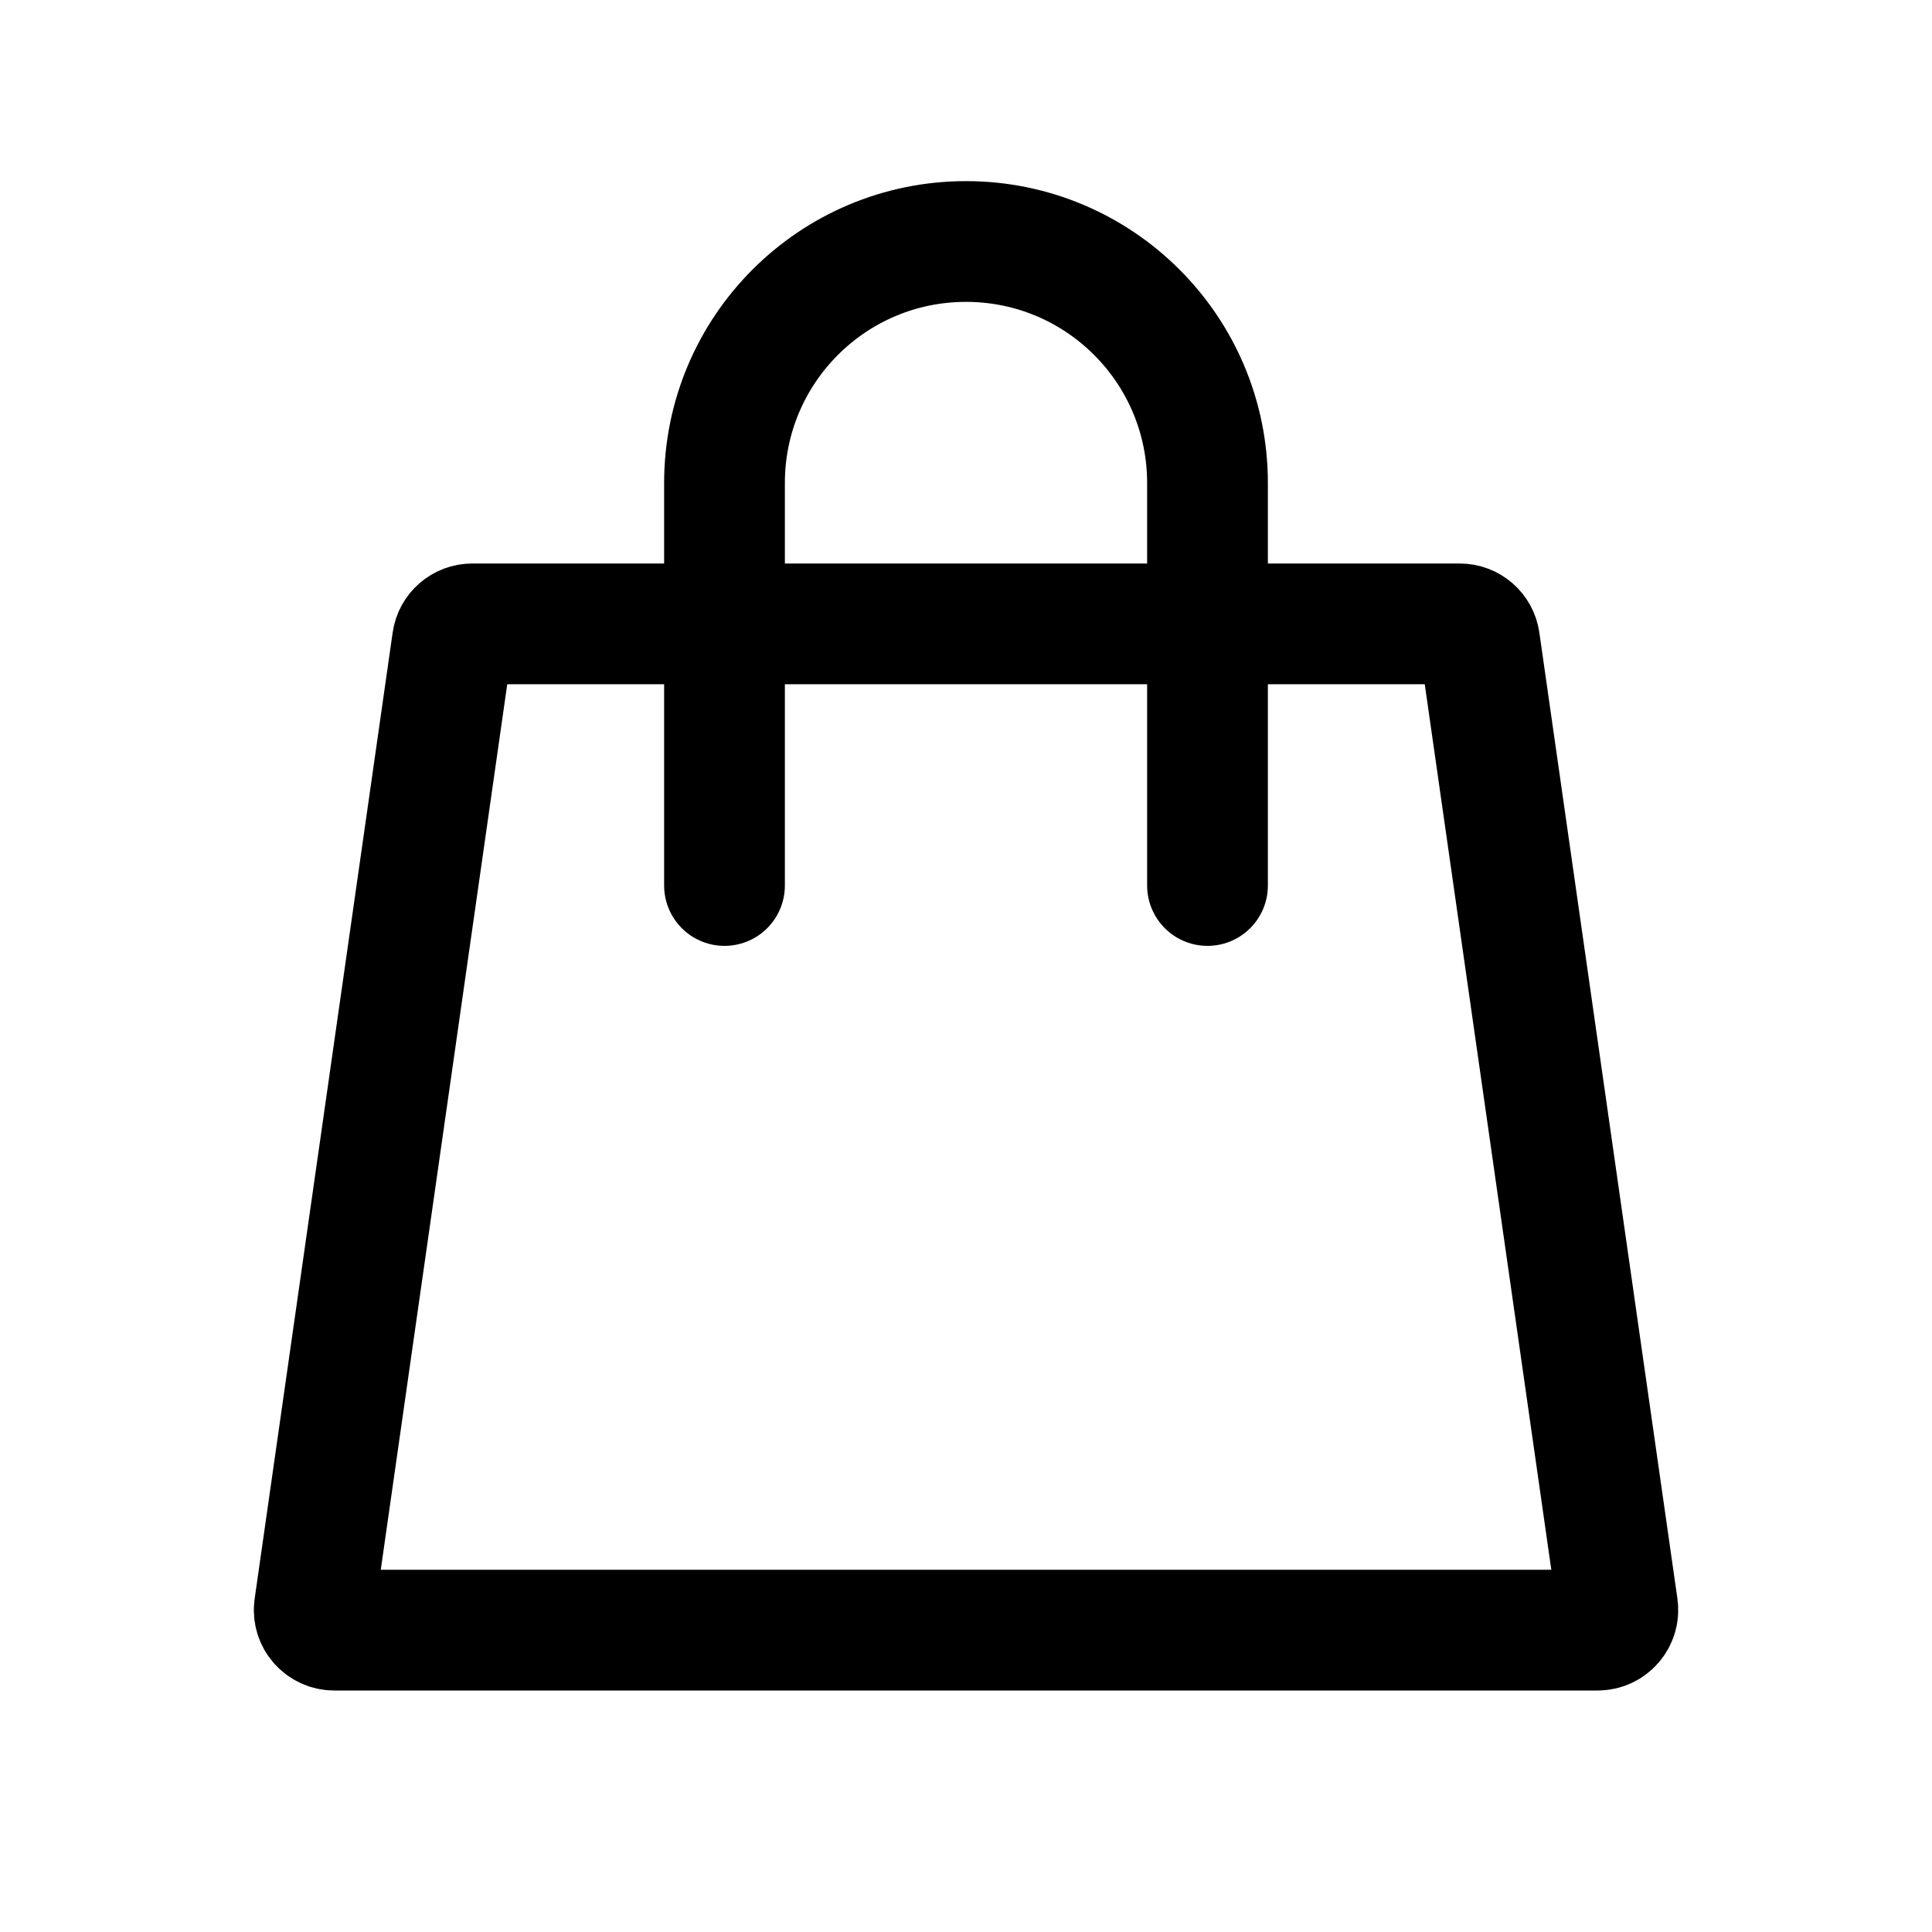 <?xml version="1.0" encoding="utf-8"?>
<svg xmlns="http://www.w3.org/2000/svg" width="24" height="24" viewBox="0 0 24 24" fill="none">
<path d="M18.133 7.75H5.867C5.743 7.75 5.637 7.841 5.62 7.965L3.906 19.965C3.884 20.115 4.001 20.25 4.153 20.25H19.847C19.999 20.25 20.116 20.115 20.095 19.965L18.38 7.965C18.363 7.841 18.257 7.75 18.133 7.75Z" stroke="black" stroke-width="1.5"/>
<path d="M15 11V6C15 4.343 13.657 3 12 3V3C10.343 3 9 4.343 9 6L9 11" stroke="black" stroke-width="1.5" stroke-linecap="round"/>
</svg>